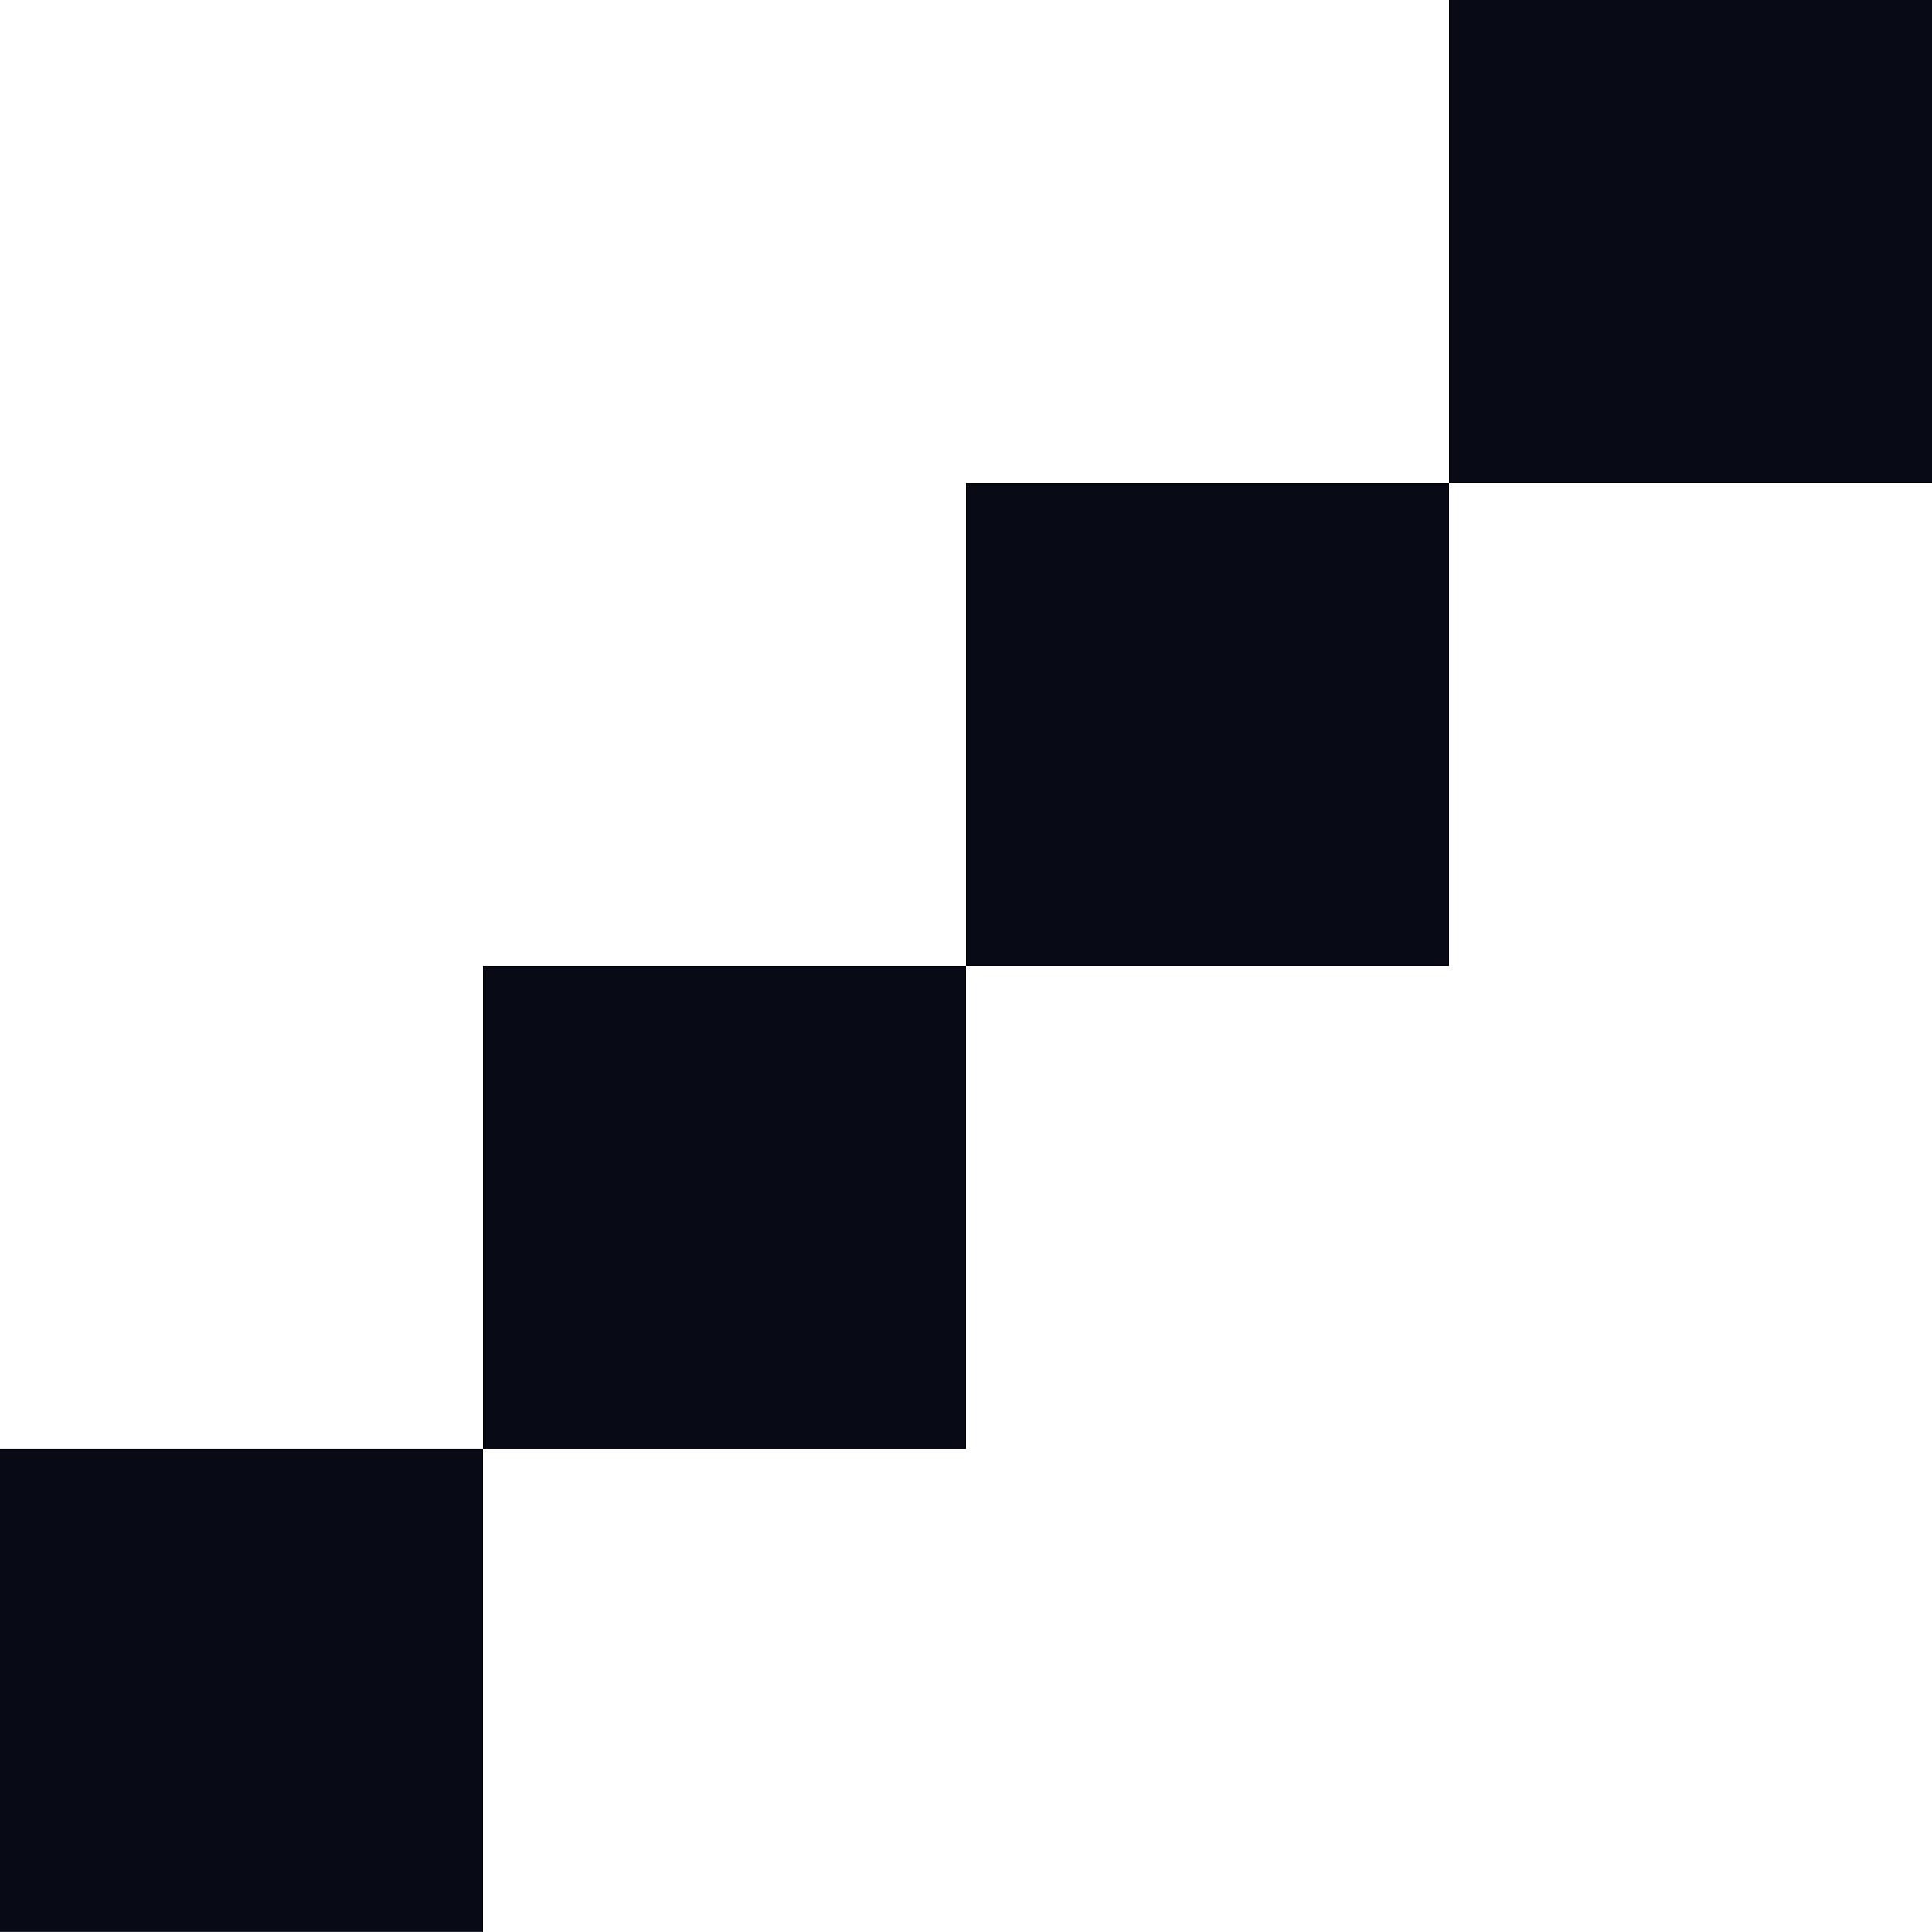 <svg id="Raggruppa_210" data-name="Raggruppa 210" xmlns="http://www.w3.org/2000/svg" width="37" height="36.998" viewBox="0 0 37 36.998">
  <rect id="Rettangolo_154" data-name="Rettangolo 154" width="9.25" height="9.25" transform="translate(27.75)" fill="#080a16"/>
  <rect id="Rettangolo_155" data-name="Rettangolo 155" width="9.25" height="9.25" transform="translate(18.5 9.25)" fill="#080a16"/>
  <rect id="Rettangolo_156" data-name="Rettangolo 156" width="9.25" height="9.25" transform="translate(9.25 18.499)" fill="#080a16"/>
  <rect id="Rettangolo_157" data-name="Rettangolo 157" width="9.25" height="9.25" transform="translate(0 27.748)" fill="#080a16"/>
</svg>
